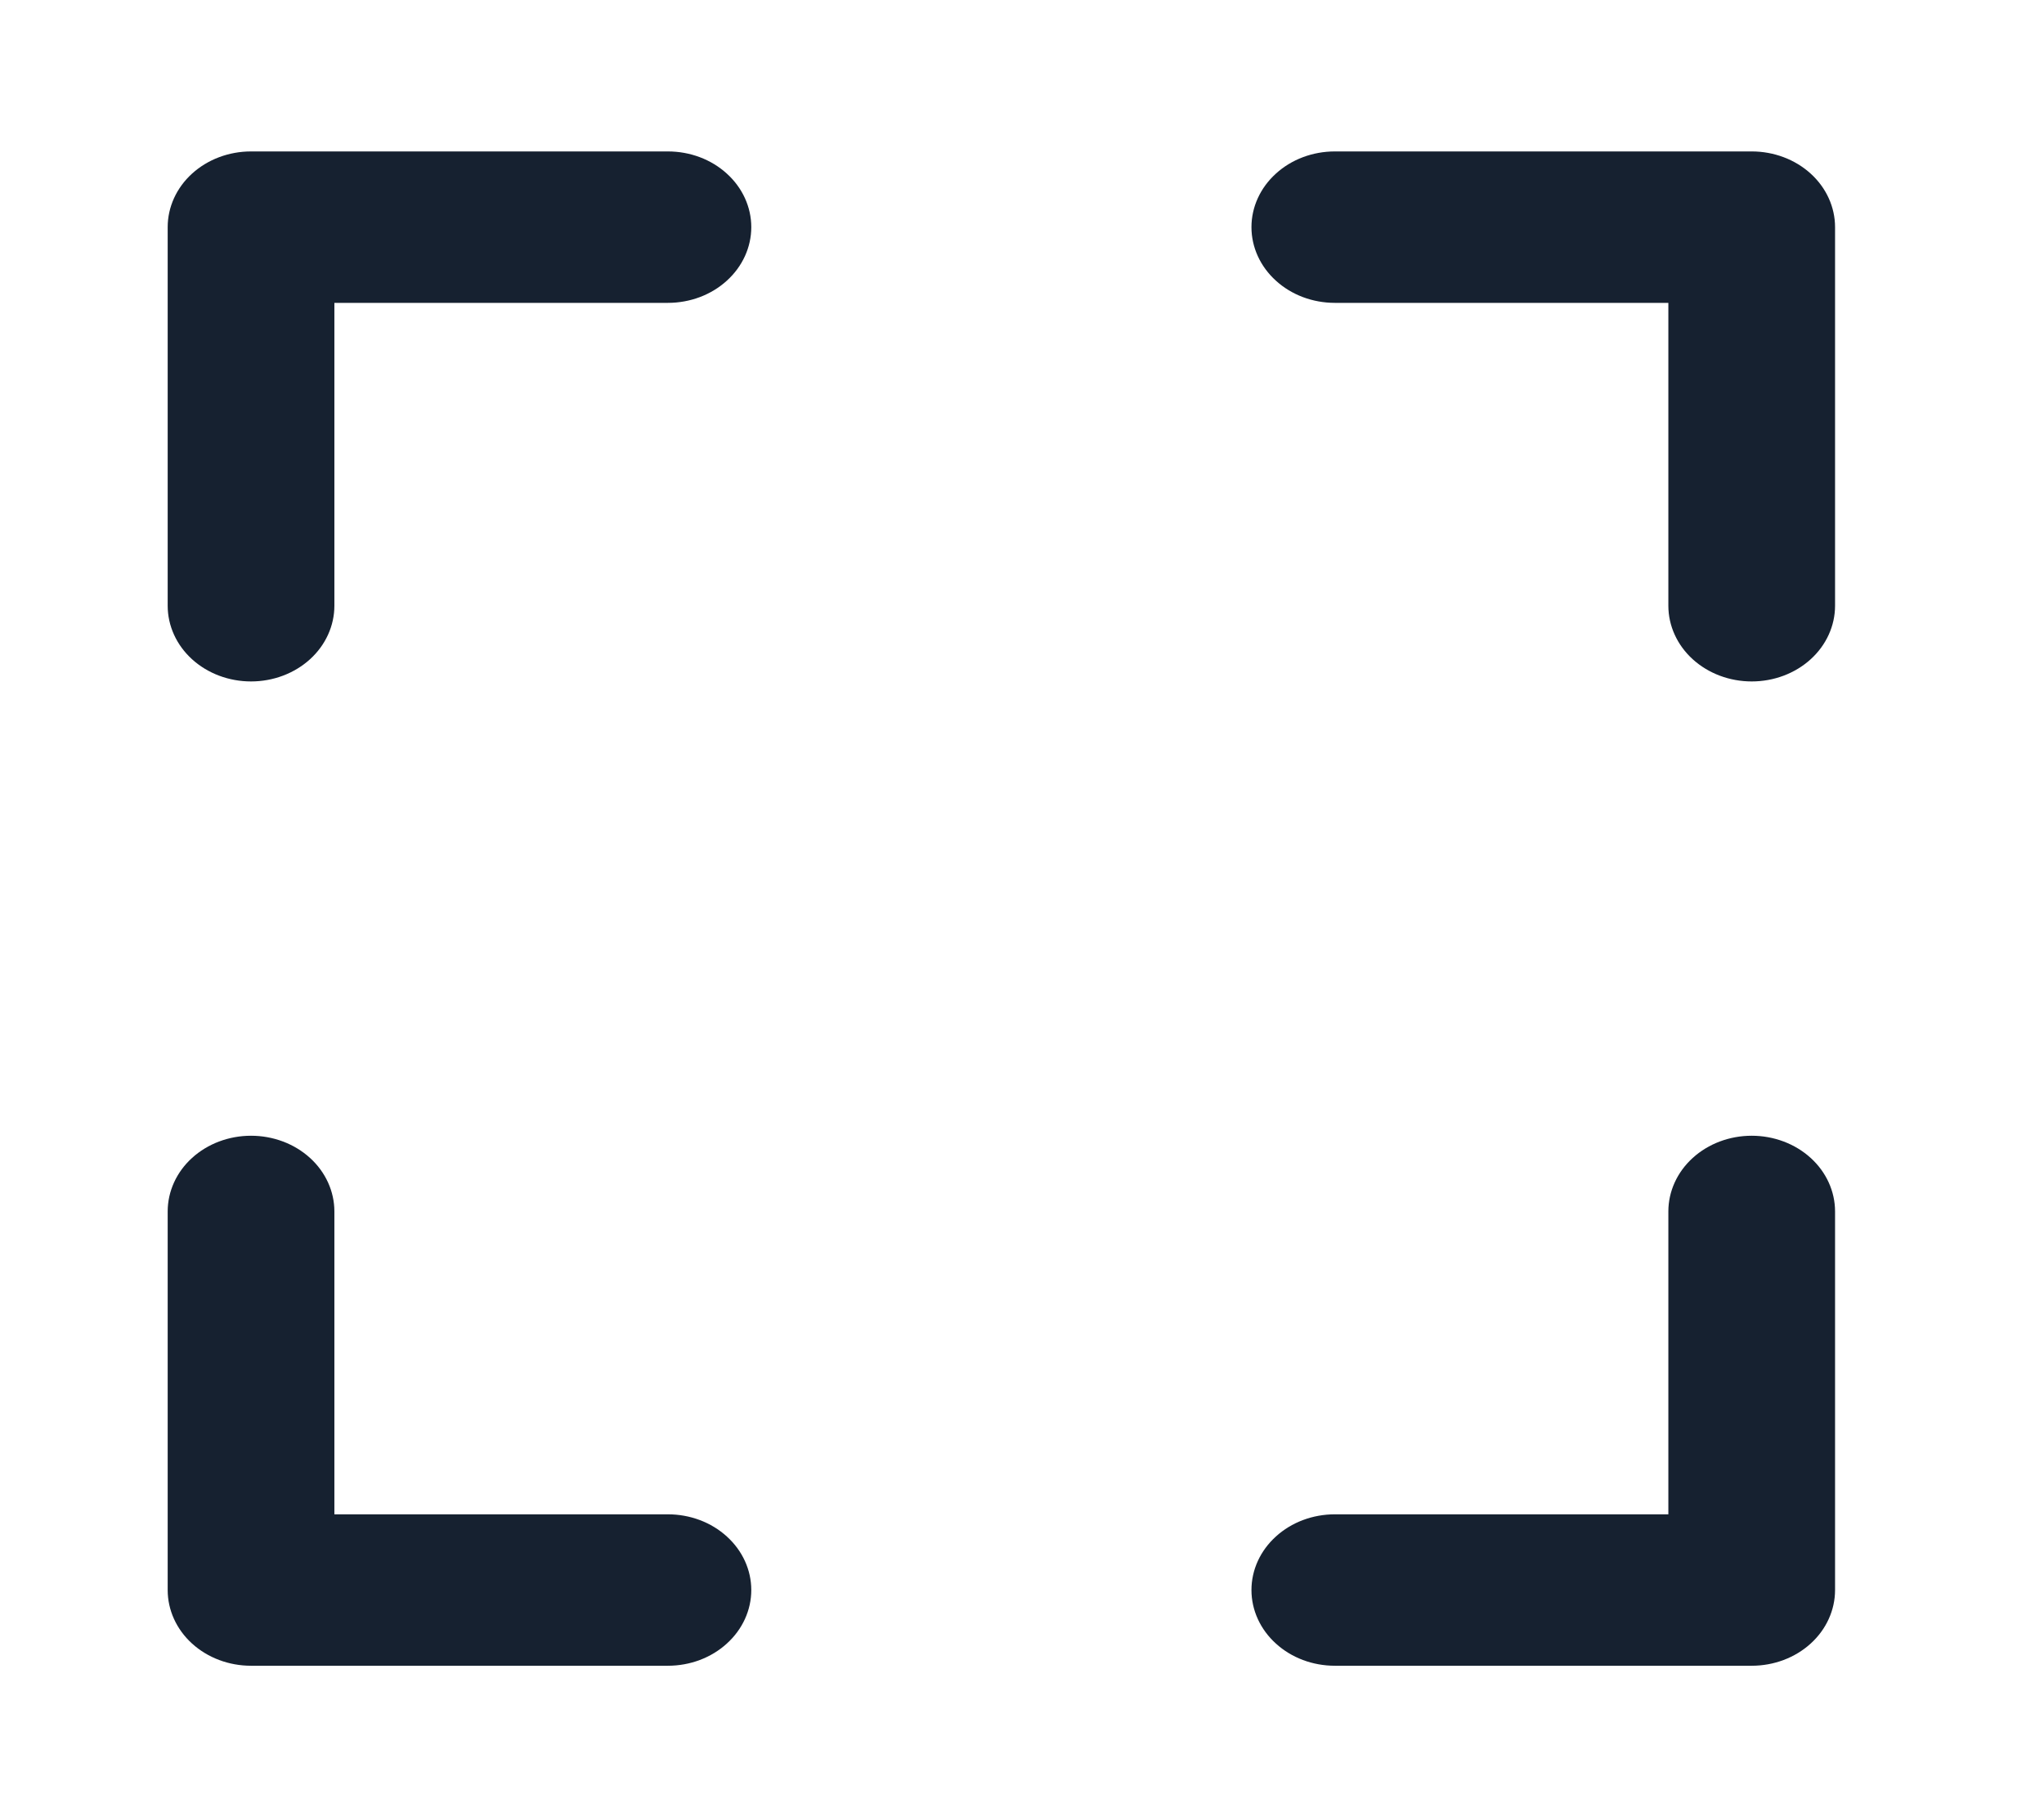 <svg width="27" height="24" viewBox="0 0 27 24" fill="none" xmlns="http://www.w3.org/2000/svg">
<g id="Focus">
<path id="Vector" d="M8.822 2H3.316C3.024 2 2.744 2.105 2.537 2.293C2.331 2.48 2.215 2.735 2.215 3V8C2.215 8.265 2.331 8.52 2.537 8.707C2.744 8.895 3.024 9 3.316 9C3.608 9 3.888 8.895 4.095 8.707C4.301 8.52 4.417 8.265 4.417 8V4H8.822C9.115 4 9.395 3.895 9.601 3.707C9.808 3.52 9.924 3.265 9.924 3C9.924 2.735 9.808 2.48 9.601 2.293C9.395 2.105 9.115 2 8.822 2ZM8.822 20H4.417V16C4.417 15.735 4.301 15.48 4.095 15.293C3.888 15.105 3.608 15 3.316 15C3.024 15 2.744 15.105 2.537 15.293C2.331 15.48 2.215 15.735 2.215 16V21C2.215 21.265 2.331 21.52 2.537 21.707C2.744 21.895 3.024 22 3.316 22H8.822C9.115 22 9.395 21.895 9.601 21.707C9.808 21.52 9.924 21.265 9.924 21C9.924 20.735 9.808 20.48 9.601 20.293C9.395 20.105 9.115 20 8.822 20ZM23.139 2H17.633C17.34 2 17.06 2.105 16.854 2.293C16.647 2.48 16.531 2.735 16.531 3C16.531 3.265 16.647 3.52 16.854 3.707C17.06 3.895 17.34 4 17.633 4H22.038V8C22.038 8.265 22.154 8.52 22.36 8.707C22.567 8.895 22.847 9 23.139 9C23.431 9 23.711 8.895 23.918 8.707C24.124 8.52 24.24 8.265 24.24 8V3C24.24 2.735 24.124 2.48 23.918 2.293C23.711 2.105 23.431 2 23.139 2ZM23.139 15C22.847 15 22.567 15.105 22.36 15.293C22.154 15.48 22.038 15.735 22.038 16V20H17.633C17.34 20 17.06 20.105 16.854 20.293C16.647 20.48 16.531 20.735 16.531 21C16.531 21.265 16.647 21.52 16.854 21.707C17.06 21.895 17.34 22 17.633 22H23.139C23.431 22 23.711 21.895 23.918 21.707C24.124 21.52 24.24 21.265 24.24 21V16C24.24 15.735 24.124 15.48 23.918 15.293C23.711 15.105 23.431 15 23.139 15Z" fill="#162130"/>
</g>
</svg>
